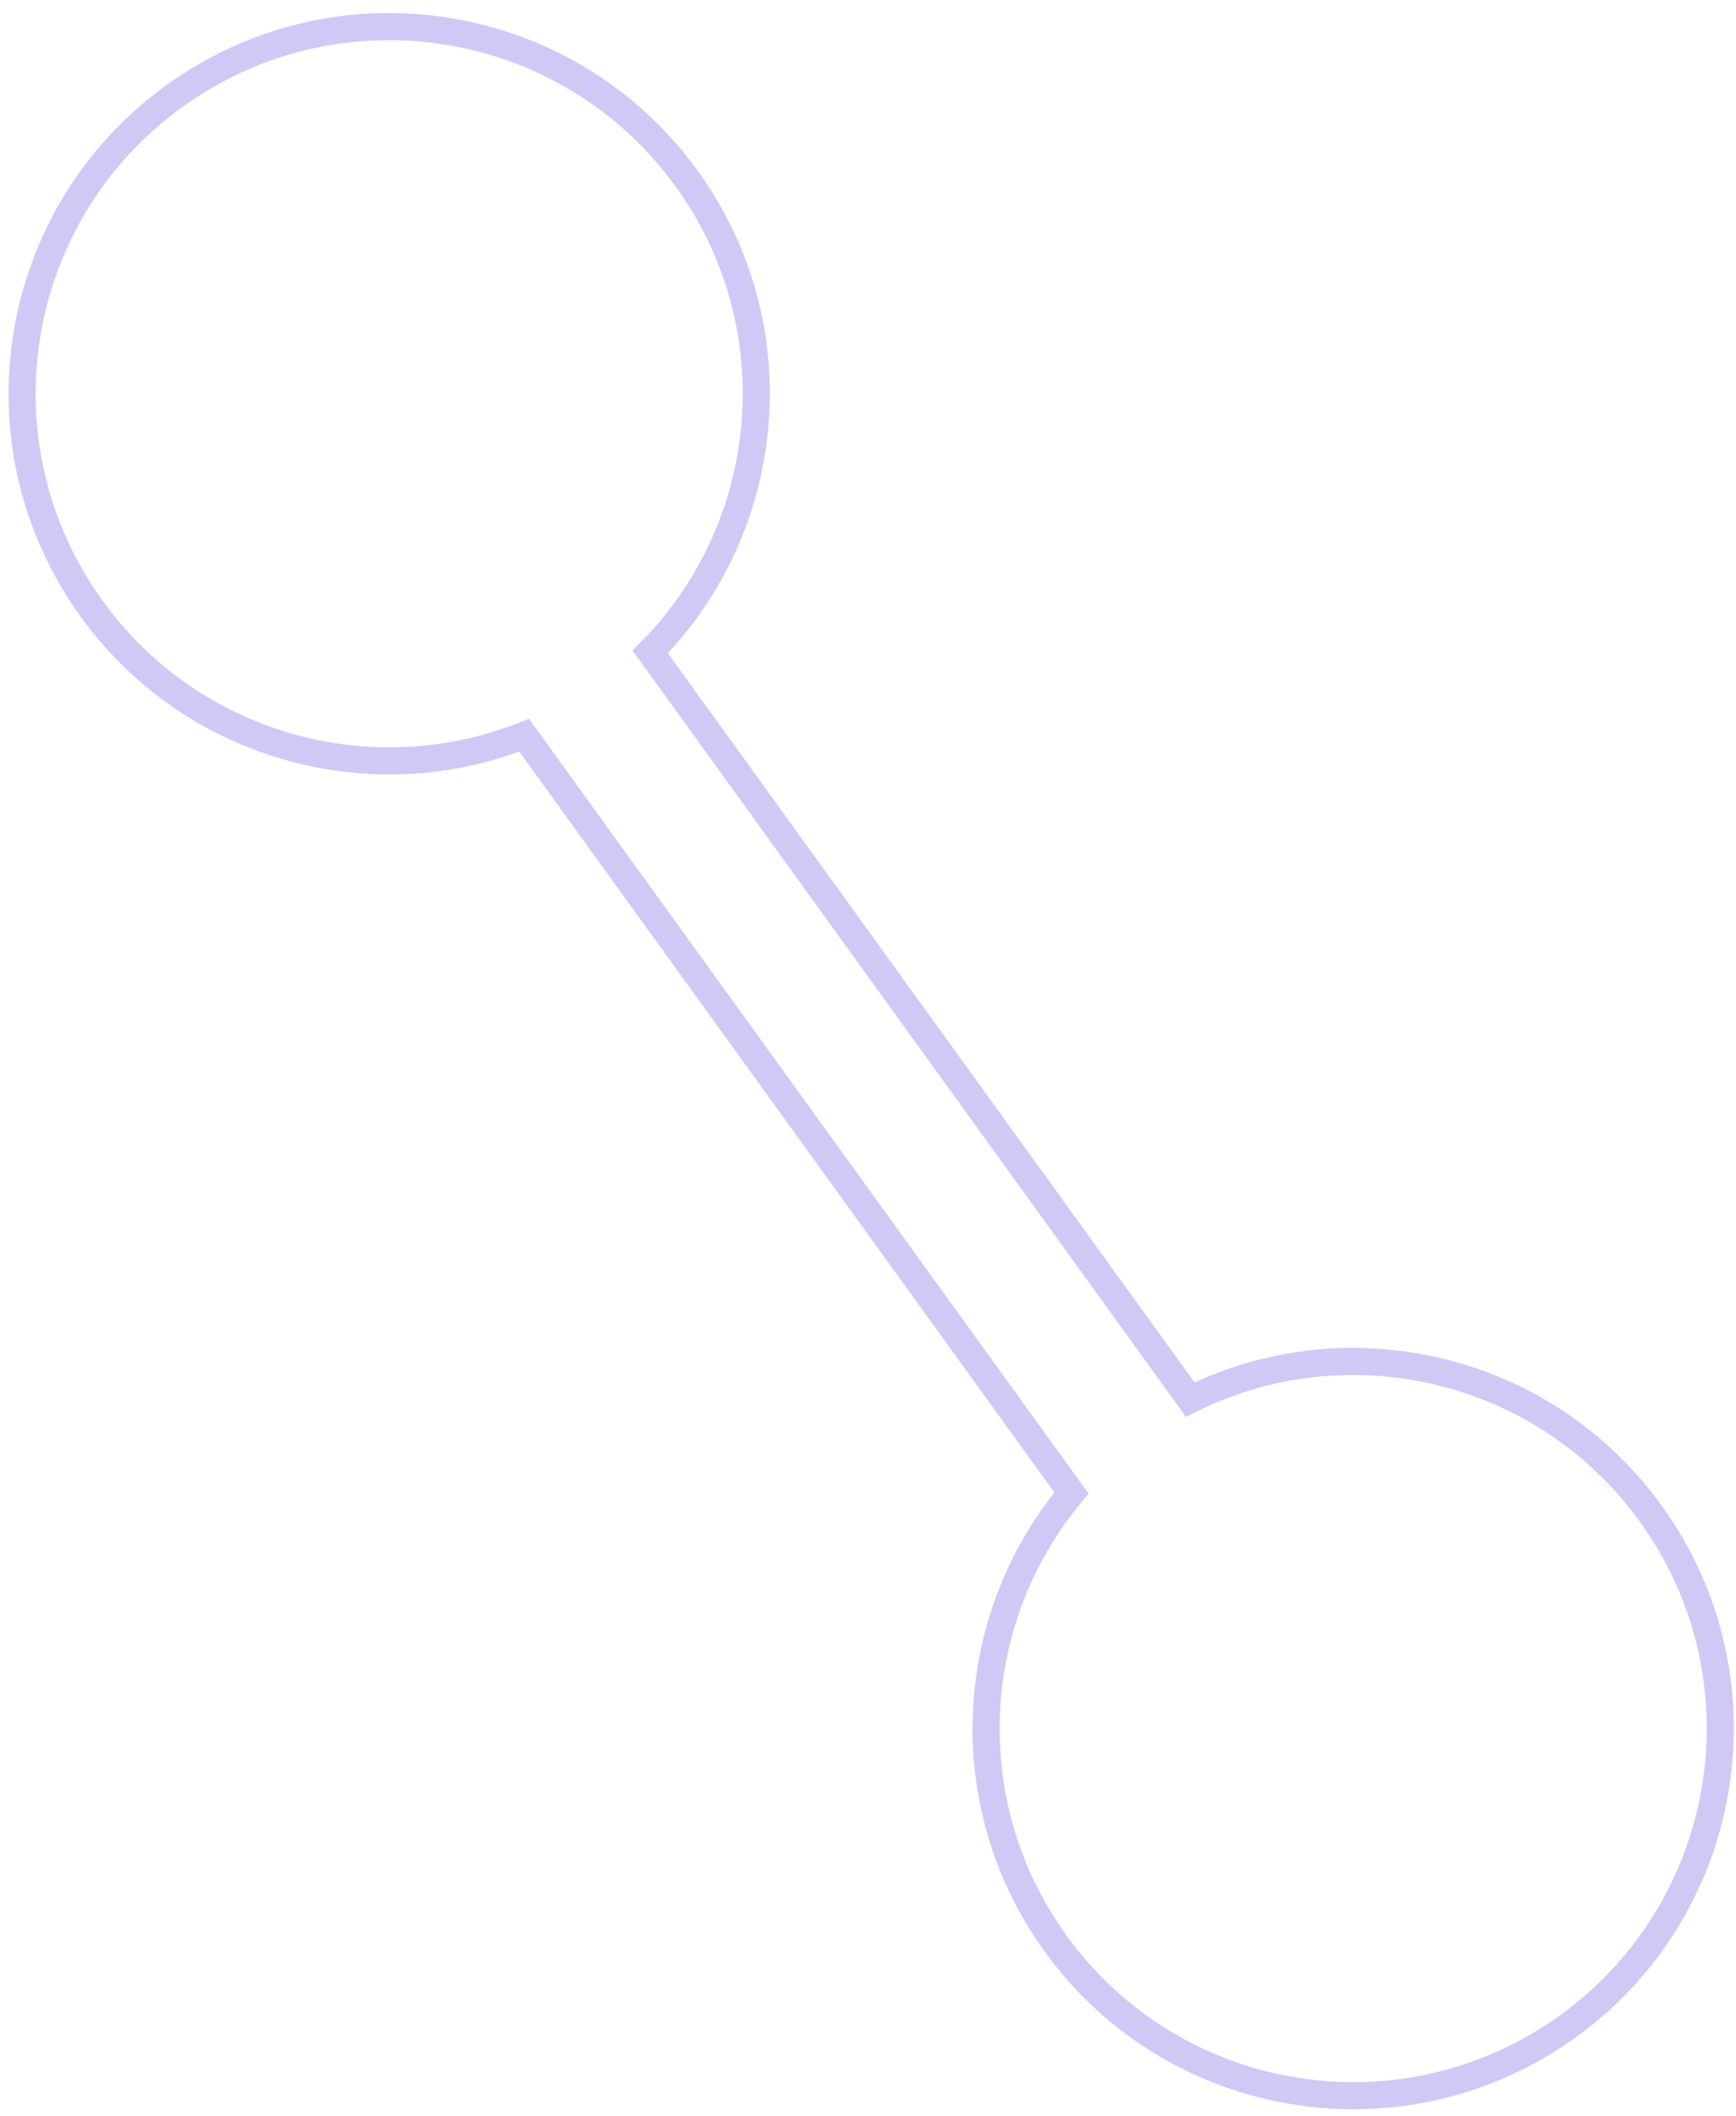 <svg width="128" height="156" viewBox="0 0 128 156" fill="none" xmlns="http://www.w3.org/2000/svg">
<mask id="path-1-outside-1_1184_7187" maskUnits="userSpaceOnUse" x="-18.292" y="-3.334" width="163.944" height="163.944" fill="black">
<rect fill="white" x="-18.292" y="-3.334" width="163.944" height="163.944"/>
<path d="M6.755 44.876C-1.997 32.759 0.732 15.84 12.85 7.088C24.967 -1.664 41.886 1.065 50.638 13.182C58.5 24.069 57.096 38.828 47.943 48.062L87.757 103.188C99.4 97.403 113.852 100.709 121.714 111.595C130.466 123.713 127.738 140.631 115.62 149.383C103.502 158.135 86.584 155.407 77.832 143.289C70.428 133.038 71.241 119.351 79.004 110.079L38.648 54.205C27.406 58.658 14.159 55.127 6.755 44.876Z"/>
</mask>
<path d="M6.755 44.876L5.945 45.462L5.945 45.462L6.755 44.876ZM12.85 7.088L12.264 6.278L12.264 6.278L12.85 7.088ZM50.638 13.182L51.448 12.597L51.448 12.597L50.638 13.182ZM47.943 48.062L47.232 47.358L46.635 47.96L47.132 48.647L47.943 48.062ZM87.757 103.188L86.947 103.773L87.443 104.461L88.203 104.083L87.757 103.188ZM121.714 111.595L122.525 111.01L122.525 111.01L121.714 111.595ZM115.62 149.383L116.206 150.194L116.206 150.194L115.62 149.383ZM77.832 143.289L77.021 143.875L77.021 143.875L77.832 143.289ZM79.004 110.079L79.77 110.721L80.27 110.125L79.814 109.494L79.004 110.079ZM38.648 54.205L39.458 53.619L39.003 52.989L38.279 53.275L38.648 54.205ZM6.755 44.876L7.566 44.291C-0.863 32.621 1.765 16.328 13.435 7.899L12.85 7.088L12.264 6.278C-0.301 15.353 -3.131 32.897 5.945 45.462L6.755 44.876ZM12.85 7.088L13.435 7.899C25.105 -0.53 41.398 2.098 49.827 13.768L50.638 13.182L51.448 12.597C42.373 0.031 24.829 -2.798 12.264 6.278L12.85 7.088ZM50.638 13.182L49.827 13.768C57.398 24.251 56.047 38.466 47.232 47.358L47.943 48.062L48.653 48.766C58.144 39.191 59.602 23.887 51.448 12.597L50.638 13.182ZM47.943 48.062L47.132 48.647L86.947 103.773L87.757 103.188L88.568 102.602L48.753 47.476L47.943 48.062ZM87.757 103.188L88.203 104.083C99.414 98.512 113.332 101.698 120.904 112.181L121.714 111.595L122.525 111.01C114.371 99.72 99.386 96.293 87.312 102.292L87.757 103.188ZM121.714 111.595L120.904 112.181C129.332 123.851 126.705 140.144 115.035 148.573L115.62 149.383L116.206 150.194C128.771 141.119 131.6 123.575 122.525 111.01L121.714 111.595ZM115.62 149.383L115.035 148.573C103.365 157.001 87.071 154.373 78.643 142.704L77.832 143.289L77.021 143.875C86.097 156.44 103.64 159.269 116.206 150.194L115.62 149.383ZM77.832 143.289L78.643 142.704C71.513 132.832 72.295 119.651 79.77 110.721L79.004 110.079L78.237 109.437C70.188 119.052 69.343 133.243 77.021 143.875L77.832 143.289ZM79.004 110.079L79.814 109.494L39.458 53.619L38.648 54.205L37.837 54.791L78.193 110.665L79.004 110.079ZM38.648 54.205L38.279 53.275C27.453 57.564 14.695 54.162 7.566 44.291L6.755 44.876L5.945 45.462C13.623 56.092 27.359 59.752 39.016 55.135L38.648 54.205Z" fill="#614CE1" fill-opacity="0.3" mask="url(#path-1-outside-1_1184_7187)"/>
</svg>
